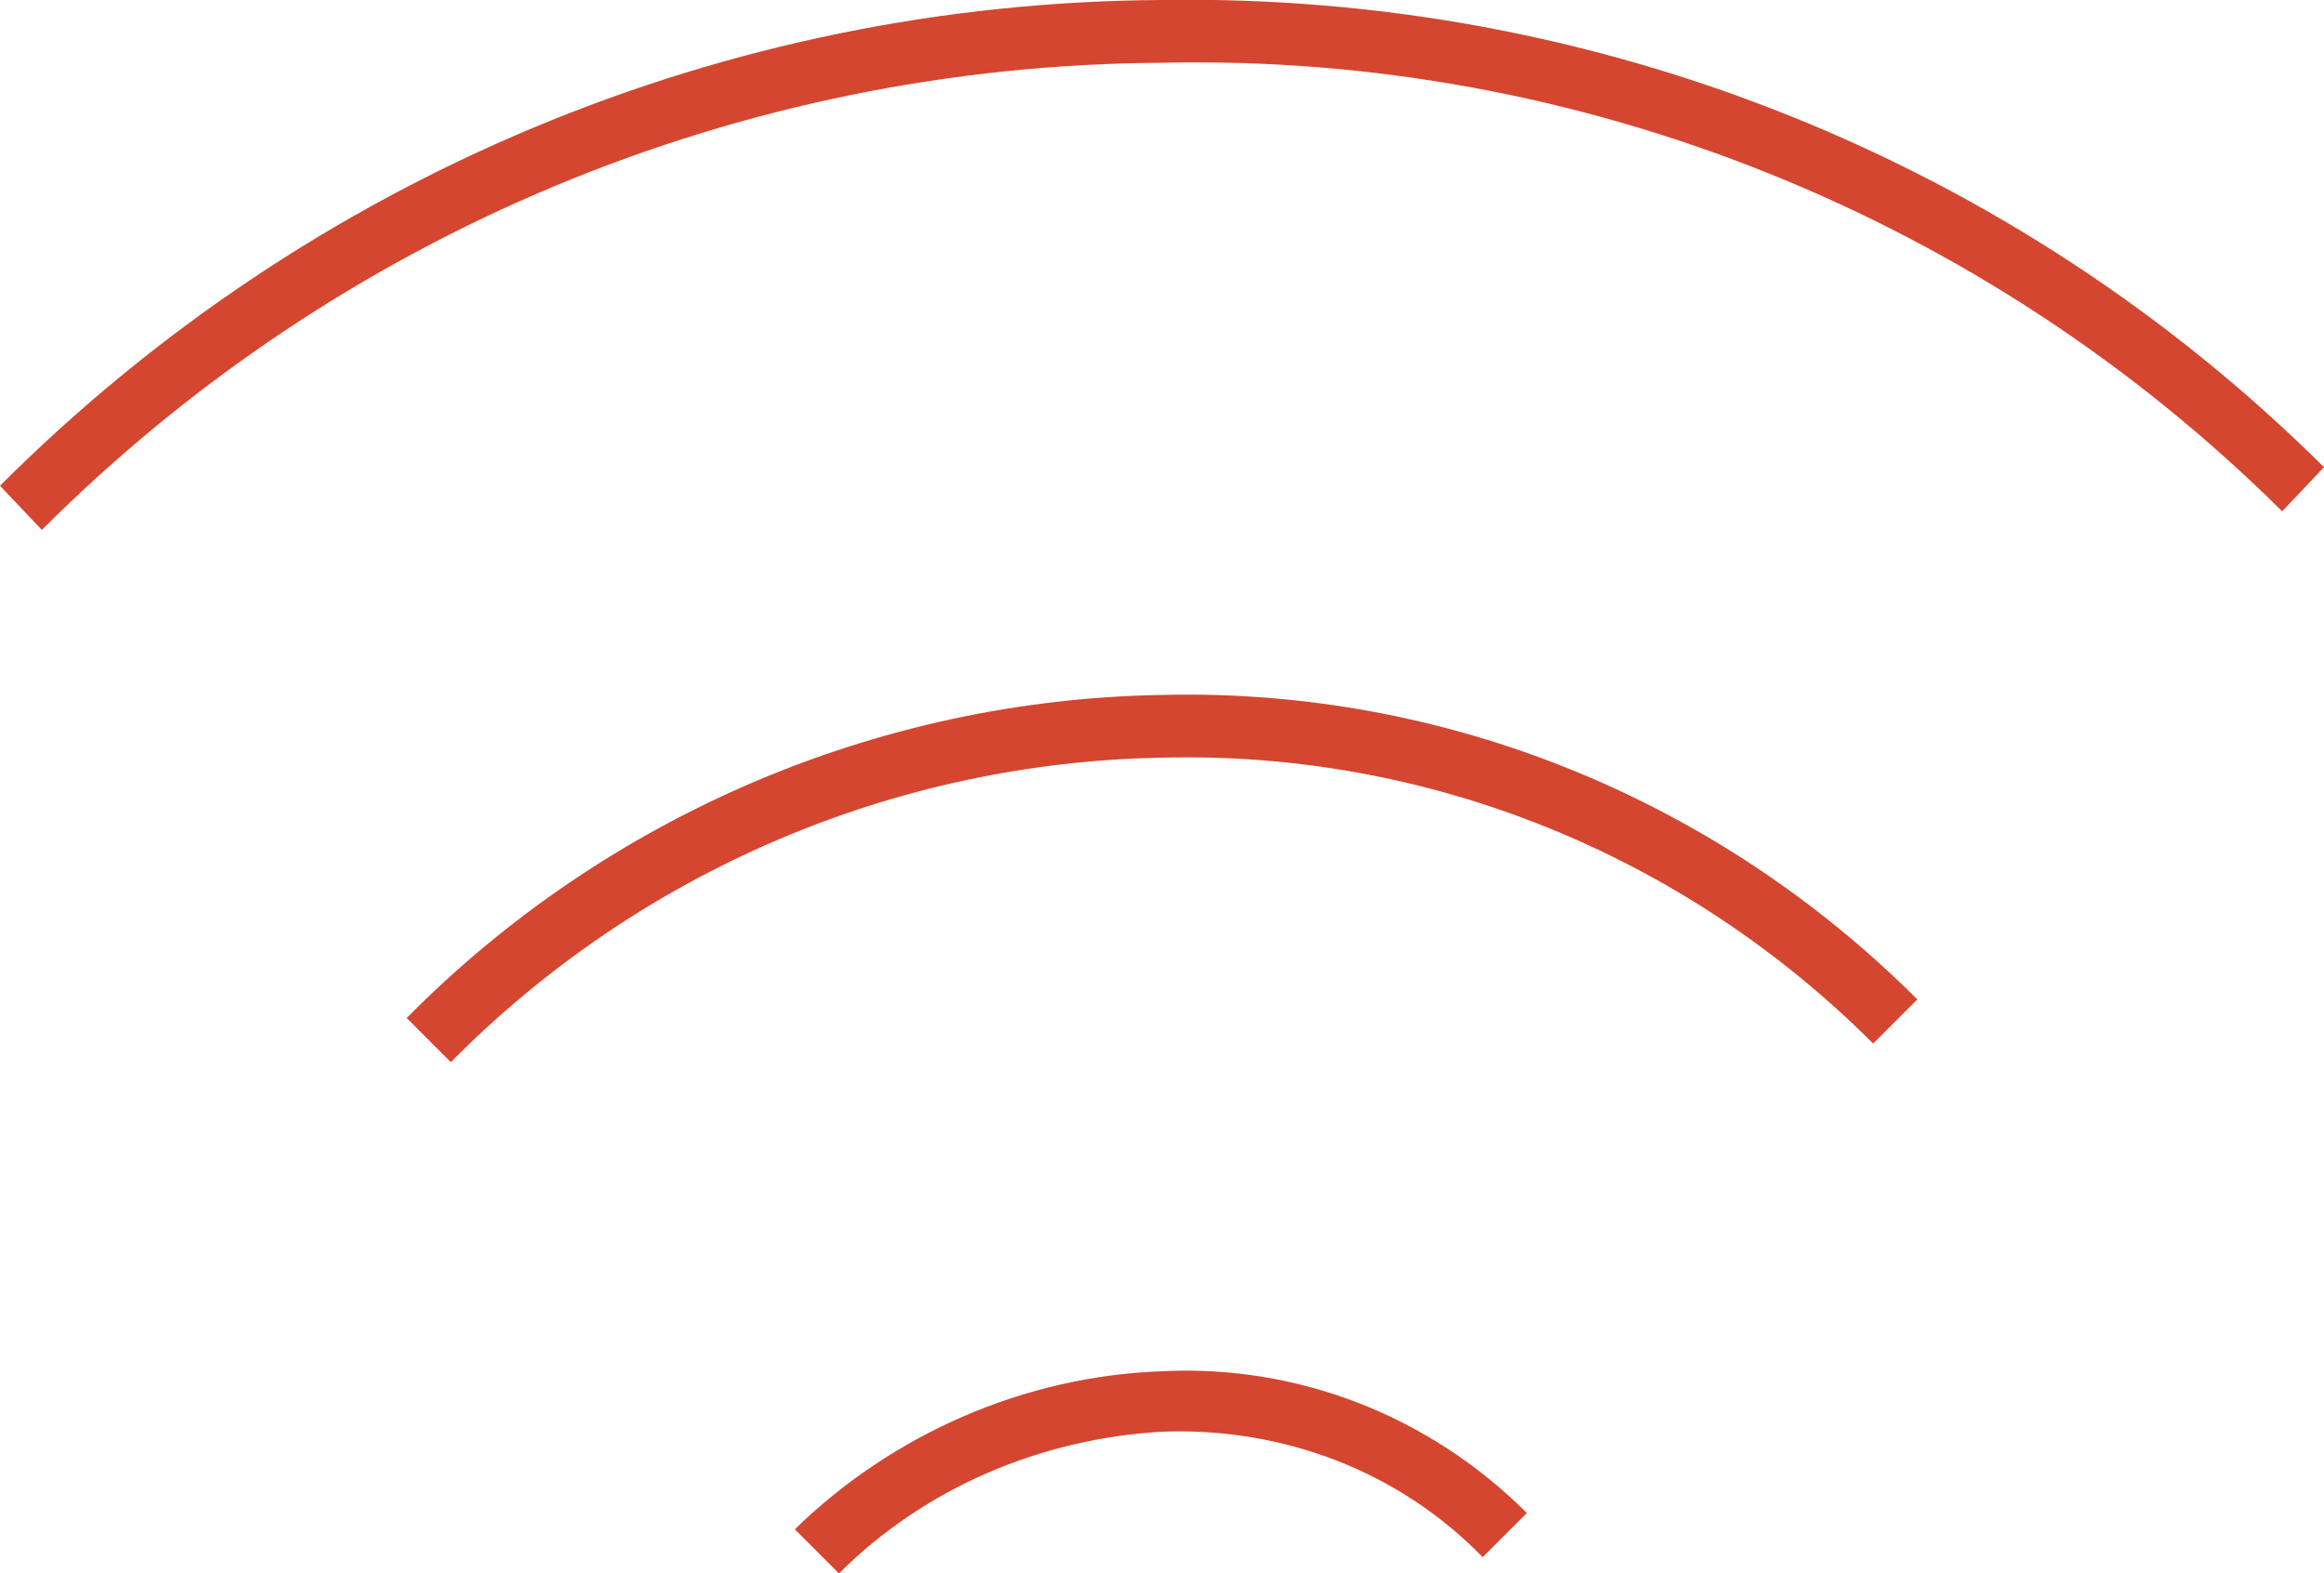<svg xmlns="http://www.w3.org/2000/svg" id="b" width="10" height="6.77" viewBox="0 0 10 6.77"><g id="c"><path d="m10,2.01C8.67.69,6.87-.03,5,0,3.12.01,1.33.76,0,2.09l.18.19C1.46,1,3.19.28,5,.27c1.8-.04,3.54.66,4.82,1.93l.18-.19Z" fill="#d44630" stroke-width="0"></path><path d="m8.25,4.3c-.86-.86-2.03-1.34-3.25-1.31-1.22.02-2.39.52-3.25,1.39l.19.19c.81-.82,1.91-1.29,3.06-1.31,1.15-.03,2.25.42,3.06,1.23l.19-.19Z" fill="#d44630" stroke-width="0"></path><path d="m3.42,6.58l.19.19c.37-.37.87-.58,1.39-.61.52-.02,1.02.17,1.38.54l.19-.19c-.42-.42-.99-.64-1.57-.61-.59.02-1.16.27-1.58.68Z" fill="#d44630" stroke-width="0"></path></g></svg>